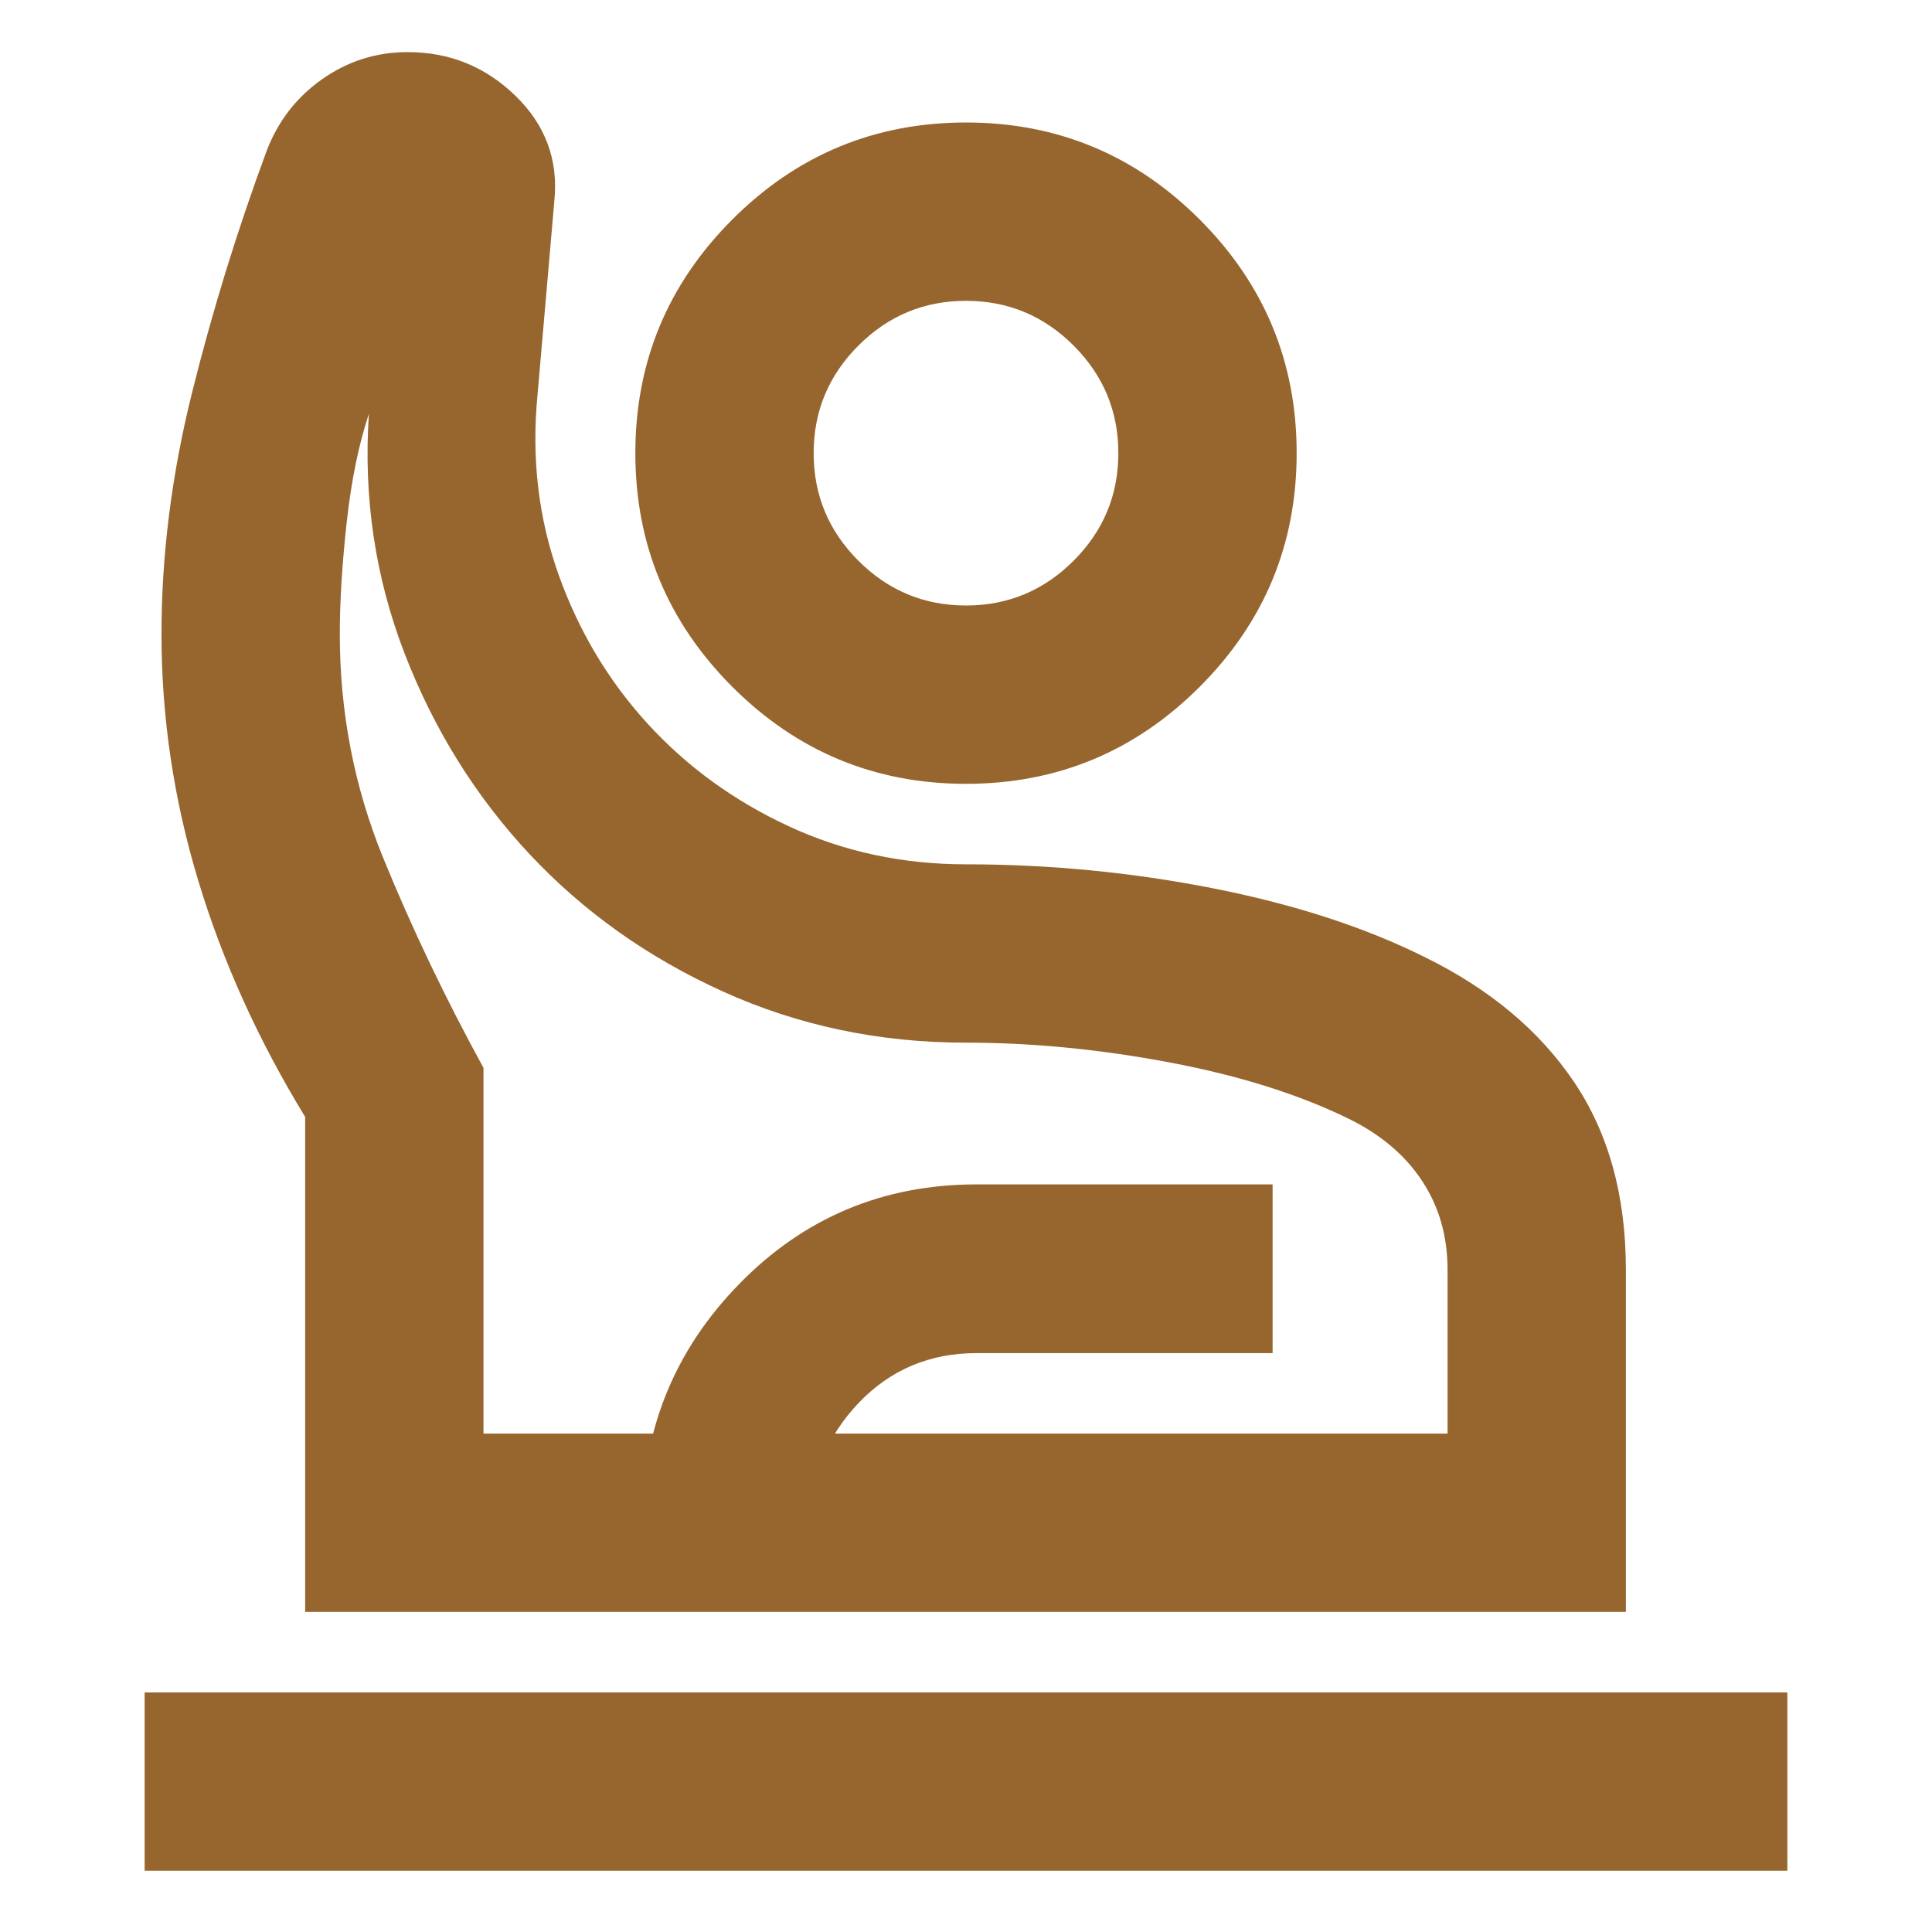 <svg xmlns="http://www.w3.org/2000/svg" height="24px" viewBox="0 -960 960 960" width="24px" fill="#97662E"><path d="M71.87-30.43v-88.61h816.26v88.61H71.87Zm79.76-128.61v-245.98q-34.91-57.11-53.15-117.49-18.24-60.38-18.24-122.42 0-58.85 15.14-119.77 15.14-60.91 37.1-120.3 8.48-22.2 27.59-35.65 19.11-13.46 42.47-13.46 31.24 0 53.6 21.72 22.36 21.72 19.32 52.15l-8.37 96.5q-4.57 47.28 10.53 89.45 15.1 42.16 44.34 74.06 29.24 31.9 70 50.81 40.76 18.9 88.04 18.9 62.15 0 122.65 11.9 60.5 11.9 105.26 34.18 48.35 23.72 74.17 61.97 25.81 38.25 25.81 93.36v170.07H151.63Zm88.61-88.61h479.04v-81.46q0-24.66-12.36-43.67-12.35-19-35.55-30.72-37.41-18.57-89.74-28.49-52.33-9.92-101.63-9.92-64.57 0-120.59-25.33-56.02-25.33-96.24-68.31-40.21-42.99-62.13-99.74-21.91-56.75-17.74-119.08-7.6 22.83-11.03 53.96-3.42 31.13-3.42 55.48 0 58.47 21.57 111.26 21.58 52.78 49.82 104.26v181.76ZM480-570.52q-67.91 0-116.11-48.2-48.19-48.19-48.19-116.11 0-67.91 48.19-116.11 48.2-48.19 116.11-48.19t116.11 48.19q48.19 48.2 48.19 116.11 0 67.92-48.19 116.11-48.2 48.2-116.11 48.2Zm0-88.61q31.22 0 53.46-22.24 22.24-22.23 22.24-53.46 0-31.22-22.24-53.46-22.24-22.23-53.46-22.23-31.22 0-53.46 22.23-22.24 22.24-22.24 53.46 0 31.23 22.24 53.46 22.24 22.24 53.46 22.24ZM319.04-159.04v-43.94q0-69.63 48.31-119.06 48.31-49.44 117.91-49.44h147.09v83.83H485.26q-35.02 0-58.7 24.86-23.69 24.86-23.69 59.81v43.94h-83.83ZM480-247.65Zm0-487.18Z"/></svg>
